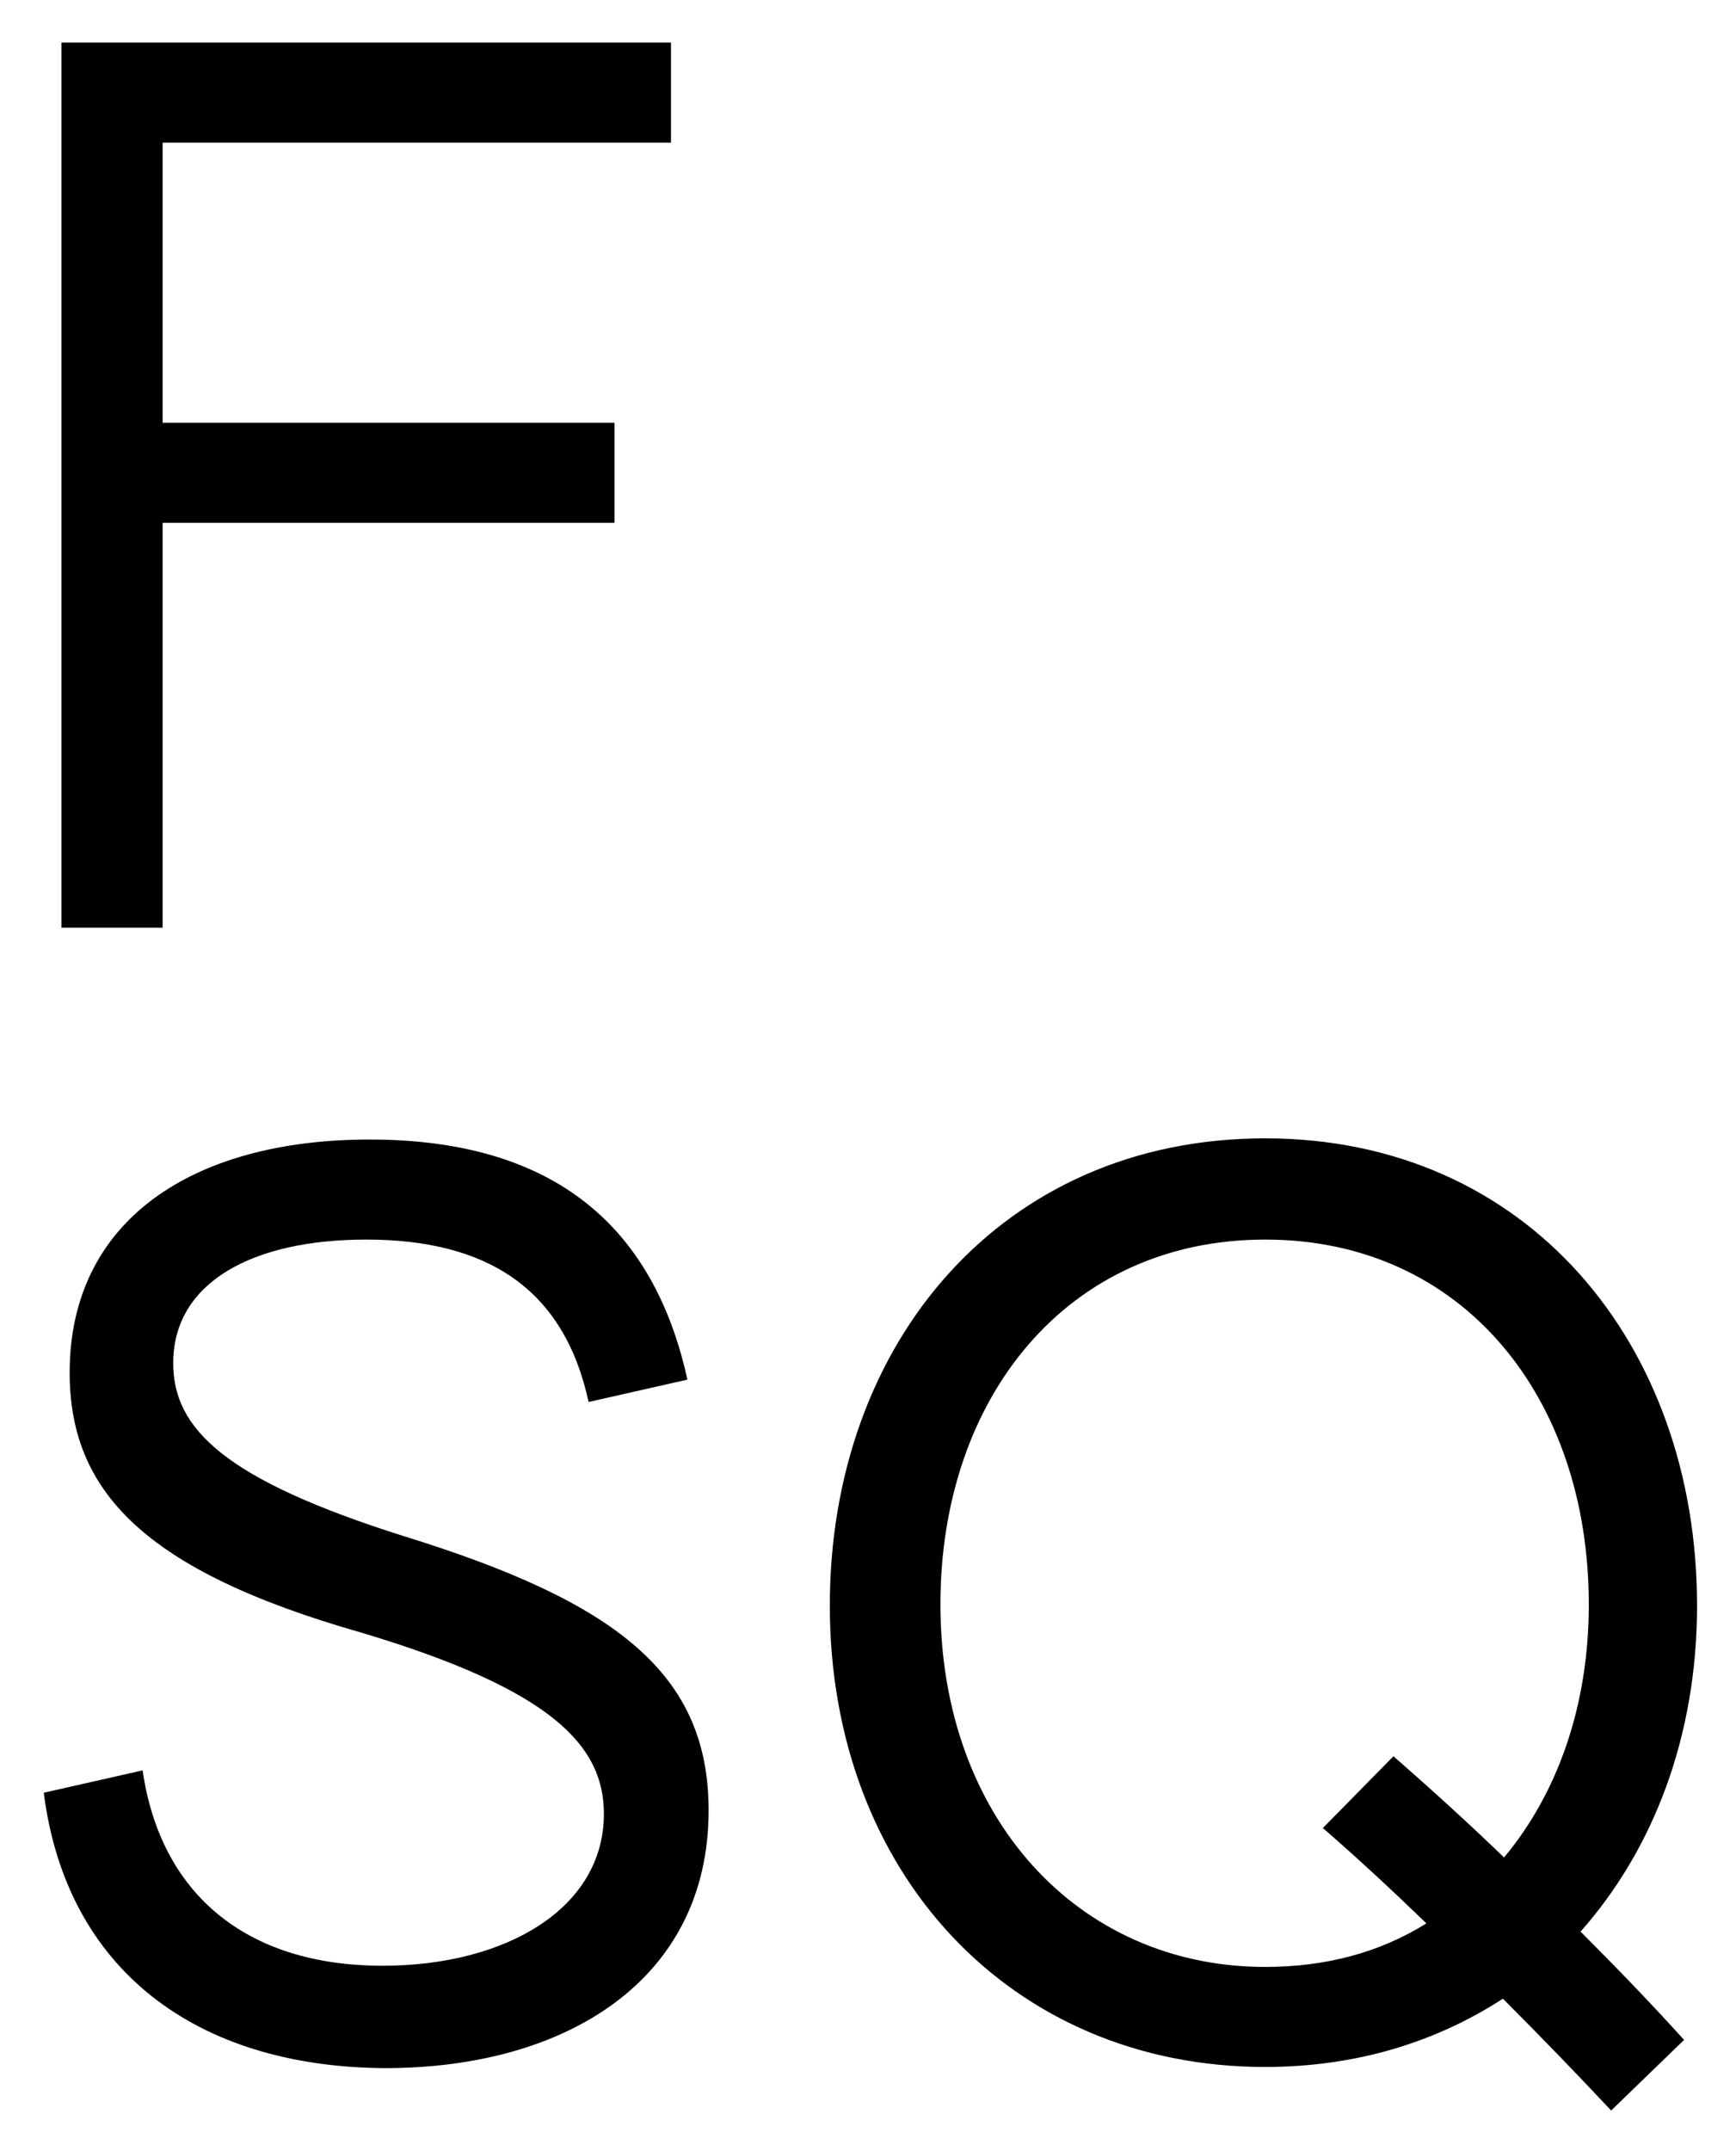 <svg xmlns="http://www.w3.org/2000/svg" role="img" viewBox="63.98 46.48 147.53 182.78"><title>Foursqure Labs, Inc. logo</title><style>svg {enable-background:new 0 0 275.9 275.9}</style><path fill="#fff" d="M.1.3h275.4v275.6H.1z"/><path d="M69.2 50.1H121v8.5H77.8v23.8h38.4v8.5H77.8v34.4h-8.6V50.1zm-1.5 148.7l8.4-1.9c1.5 10.4 8.7 16.6 20.4 16.6 10.5 0 18.8-4.9 18.8-12.9 0-5.7-4.2-10.5-20.6-15.4-18.6-5.3-24.8-12.1-24.8-22.1 0-12.9 10.4-19.8 25.5-19.8 16.9 0 24.4 8.6 27 20.4l-8.4 1.9c-2.1-9.7-8.7-13.8-18.9-13.8-9.6 0-16.4 3.6-16.4 10.5 0 5.6 4.4 9.9 19.6 14.7 18.1 5.6 25.9 11.7 25.9 23.3 0 14.4-12.1 21.9-27.5 21.9-16.1-.1-27.1-8.4-29-23.4zm66.8-15.9c0-22.3 14.6-39.7 37-39.7 22.3 0 36.7 17.5 36.7 39.7 0 11.1-3.7 20.7-9.9 27.7 3 3 5.9 6 8.8 9.2l-6.2 6c-3-3.2-6.1-6.4-9.2-9.5-5.7 3.7-12.5 5.8-20.2 5.8-21.6 0-37-16.5-37-39.2zm50.7 27c-2.9-2.8-5.8-5.5-8.8-8.1l6-6.1c3.2 2.8 6.4 5.7 9.4 8.6 4.5-5.4 7.2-12.8 7.2-21.5 0-17.6-10.7-31-27.5-31s-27.6 13.4-27.6 31c0 18.1 11.7 30.8 27.6 30.8 5.1 0 9.7-1.2 13.7-3.7z"/></svg>